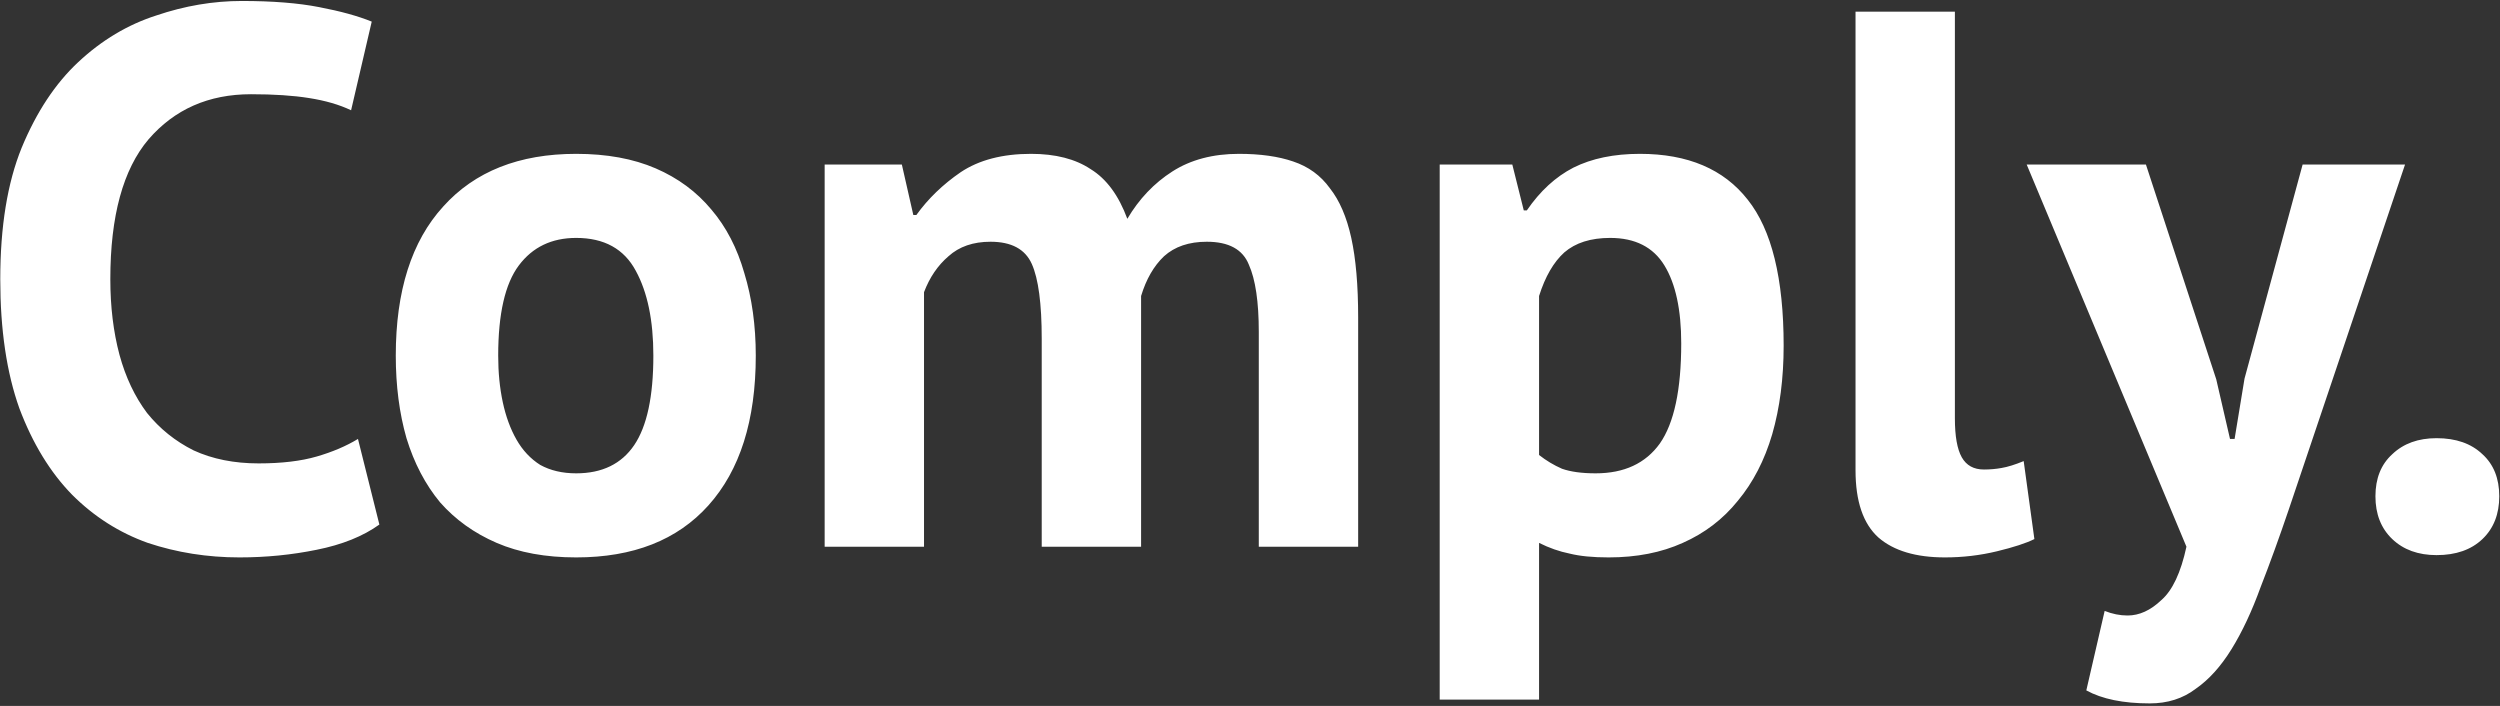 <?xml version="1.0" encoding="UTF-8"?> <svg xmlns="http://www.w3.org/2000/svg" width="942" height="266" viewBox="0 0 942 266" fill="none"><rect x="0" y="0" width="942" height="266" fill="#333333" stroke="none"/> <path d="M142.948 197.648C136.804 202.064 128.932 205.232 119.332 207.152C109.924 209.072 100.228 210.032 90.244 210.032C78.148 210.032 66.628 208.208 55.684 204.56C44.932 200.72 35.428 194.672 27.172 186.416C18.916 177.968 12.292 167.12 7.3 153.872C2.5 140.432 0.1 124.208 0.1 105.2C0.1 85.424 2.788 68.912 8.164 55.664C13.732 42.224 20.836 31.472 29.476 23.408C38.308 15.152 48.1 9.296 58.852 5.84C69.604 2.192 80.356 0.368 91.108 0.368C102.628 0.368 112.324 1.136 120.196 2.672C128.26 4.208 134.884 6.032 140.068 8.144L132.292 41.552C127.876 39.44 122.596 37.904 116.452 36.944C110.5 35.984 103.204 35.504 94.564 35.504C78.628 35.504 65.764 41.168 55.972 52.496C46.372 63.824 41.572 81.392 41.572 105.2C41.572 115.568 42.724 125.072 45.028 133.712C47.332 142.16 50.788 149.456 55.396 155.6C60.196 161.552 66.052 166.256 72.964 169.712C80.068 172.976 88.228 174.608 97.444 174.608C106.084 174.608 113.38 173.744 119.332 172.016C125.284 170.288 130.468 168.08 134.884 165.392L142.948 197.648ZM149.129 134C149.129 109.616 155.081 90.896 166.985 77.84C178.889 64.592 195.593 57.968 217.097 57.968C228.617 57.968 238.601 59.792 247.049 63.44C255.497 67.088 262.505 72.272 268.073 78.992C273.641 85.52 277.769 93.488 280.457 102.896C283.337 112.304 284.777 122.672 284.777 134C284.777 158.384 278.825 177.2 266.921 190.448C255.209 203.504 238.601 210.032 217.097 210.032C205.577 210.032 195.593 208.208 187.145 204.56C178.697 200.912 171.593 195.824 165.833 189.296C160.265 182.576 156.041 174.512 153.161 165.104C150.473 155.696 149.129 145.328 149.129 134ZM187.721 134C187.721 140.336 188.297 146.192 189.449 151.568C190.601 156.944 192.329 161.648 194.633 165.68C196.937 169.712 199.913 172.88 203.561 175.184C207.401 177.296 211.913 178.352 217.097 178.352C226.889 178.352 234.185 174.8 238.985 167.696C243.785 160.592 246.185 149.36 246.185 134C246.185 120.752 243.977 110.096 239.561 102.032C235.145 93.776 227.657 89.648 217.097 89.648C207.881 89.648 200.681 93.104 195.497 100.016C190.313 106.928 187.721 118.256 187.721 134ZM392.521 206V127.664C392.521 114.416 391.273 105.008 388.777 99.44C386.281 93.872 381.097 91.088 373.225 91.088C366.697 91.088 361.417 92.912 357.385 96.56C353.353 100.016 350.281 104.528 348.169 110.096V206H310.729V62H339.817L344.137 81.008H345.289C349.705 74.864 355.273 69.488 361.993 64.88C368.905 60.272 377.737 57.968 388.489 57.968C397.705 57.968 405.193 59.888 410.953 63.728C416.905 67.376 421.513 73.616 424.777 82.448C429.193 74.96 434.857 69.008 441.769 64.592C448.681 60.176 457.033 57.968 466.825 57.968C474.889 57.968 481.705 58.928 487.273 60.848C493.033 62.768 497.641 66.128 501.097 70.928C504.745 75.536 507.433 81.776 509.161 89.648C510.889 97.52 511.753 107.504 511.753 119.6V206H474.312V125.072C474.312 113.744 473.065 105.296 470.569 99.728C468.265 93.968 462.985 91.088 454.729 91.088C448.009 91.088 442.633 92.912 438.601 96.56C434.761 100.208 431.881 105.2 429.961 111.536V206H392.521ZM542.479 62H569.839L574.159 79.28H575.311C580.303 71.984 586.159 66.608 592.879 63.152C599.791 59.696 608.143 57.968 617.935 57.968C635.983 57.968 649.519 63.728 658.543 75.248C667.567 86.576 672.079 104.912 672.079 130.256C672.079 142.544 670.639 153.68 667.759 163.664C664.879 173.456 660.559 181.808 654.799 188.72C649.231 195.632 642.319 200.912 634.063 204.56C625.999 208.208 616.687 210.032 606.127 210.032C600.175 210.032 595.279 209.552 591.439 208.592C587.599 207.824 583.759 206.48 579.919 204.56V263.6H542.479V62ZM606.703 89.648C599.407 89.648 593.647 91.472 589.423 95.12C585.391 98.768 582.223 104.24 579.919 111.536V171.44C582.607 173.552 585.487 175.28 588.559 176.624C591.823 177.776 596.047 178.352 601.231 178.352C611.983 178.352 620.047 174.608 625.423 167.12C630.799 159.44 633.487 146.864 633.487 129.392C633.487 116.72 631.375 106.928 627.151 100.016C622.927 93.104 616.111 89.648 606.703 89.648ZM736.602 157.616C736.602 164.336 737.466 169.232 739.194 172.304C740.922 175.376 743.706 176.912 747.546 176.912C749.85 176.912 752.058 176.72 754.17 176.336C756.474 175.952 759.258 175.088 762.522 173.744L766.554 203.12C763.482 204.656 758.778 206.192 752.442 207.728C746.106 209.264 739.578 210.032 732.858 210.032C721.914 210.032 713.562 207.536 707.802 202.544C702.042 197.36 699.162 188.912 699.162 177.2V4.4H736.602V157.616ZM835.082 142.928L840.266 165.392H841.994L845.738 142.64L867.626 62H906.218L862.442 191.888C858.794 202.64 855.242 212.432 851.786 221.264C848.522 230.288 844.874 238.064 840.842 244.592C836.81 251.12 832.298 256.112 827.306 259.568C822.506 263.216 816.746 265.04 810.026 265.04C800.042 265.04 792.074 263.408 786.122 260.144L793.034 230.192C795.914 231.344 798.794 231.92 801.674 231.92C806.09 231.92 810.314 230 814.346 226.16C818.57 222.512 821.738 215.792 823.85 206L763.658 62H808.586L835.082 142.928ZM895.065 186.992C895.065 180.272 897.177 174.992 901.401 171.152C905.625 167.12 911.193 165.104 918.105 165.104C925.401 165.104 931.161 167.12 935.385 171.152C939.609 174.992 941.721 180.272 941.721 186.992C941.721 193.712 939.609 199.088 935.385 203.12C931.161 207.152 925.401 209.168 918.105 209.168C911.193 209.168 905.625 207.152 901.401 203.12C897.177 199.088 895.065 193.712 895.065 186.992Z" fill="white"></path> </svg> 